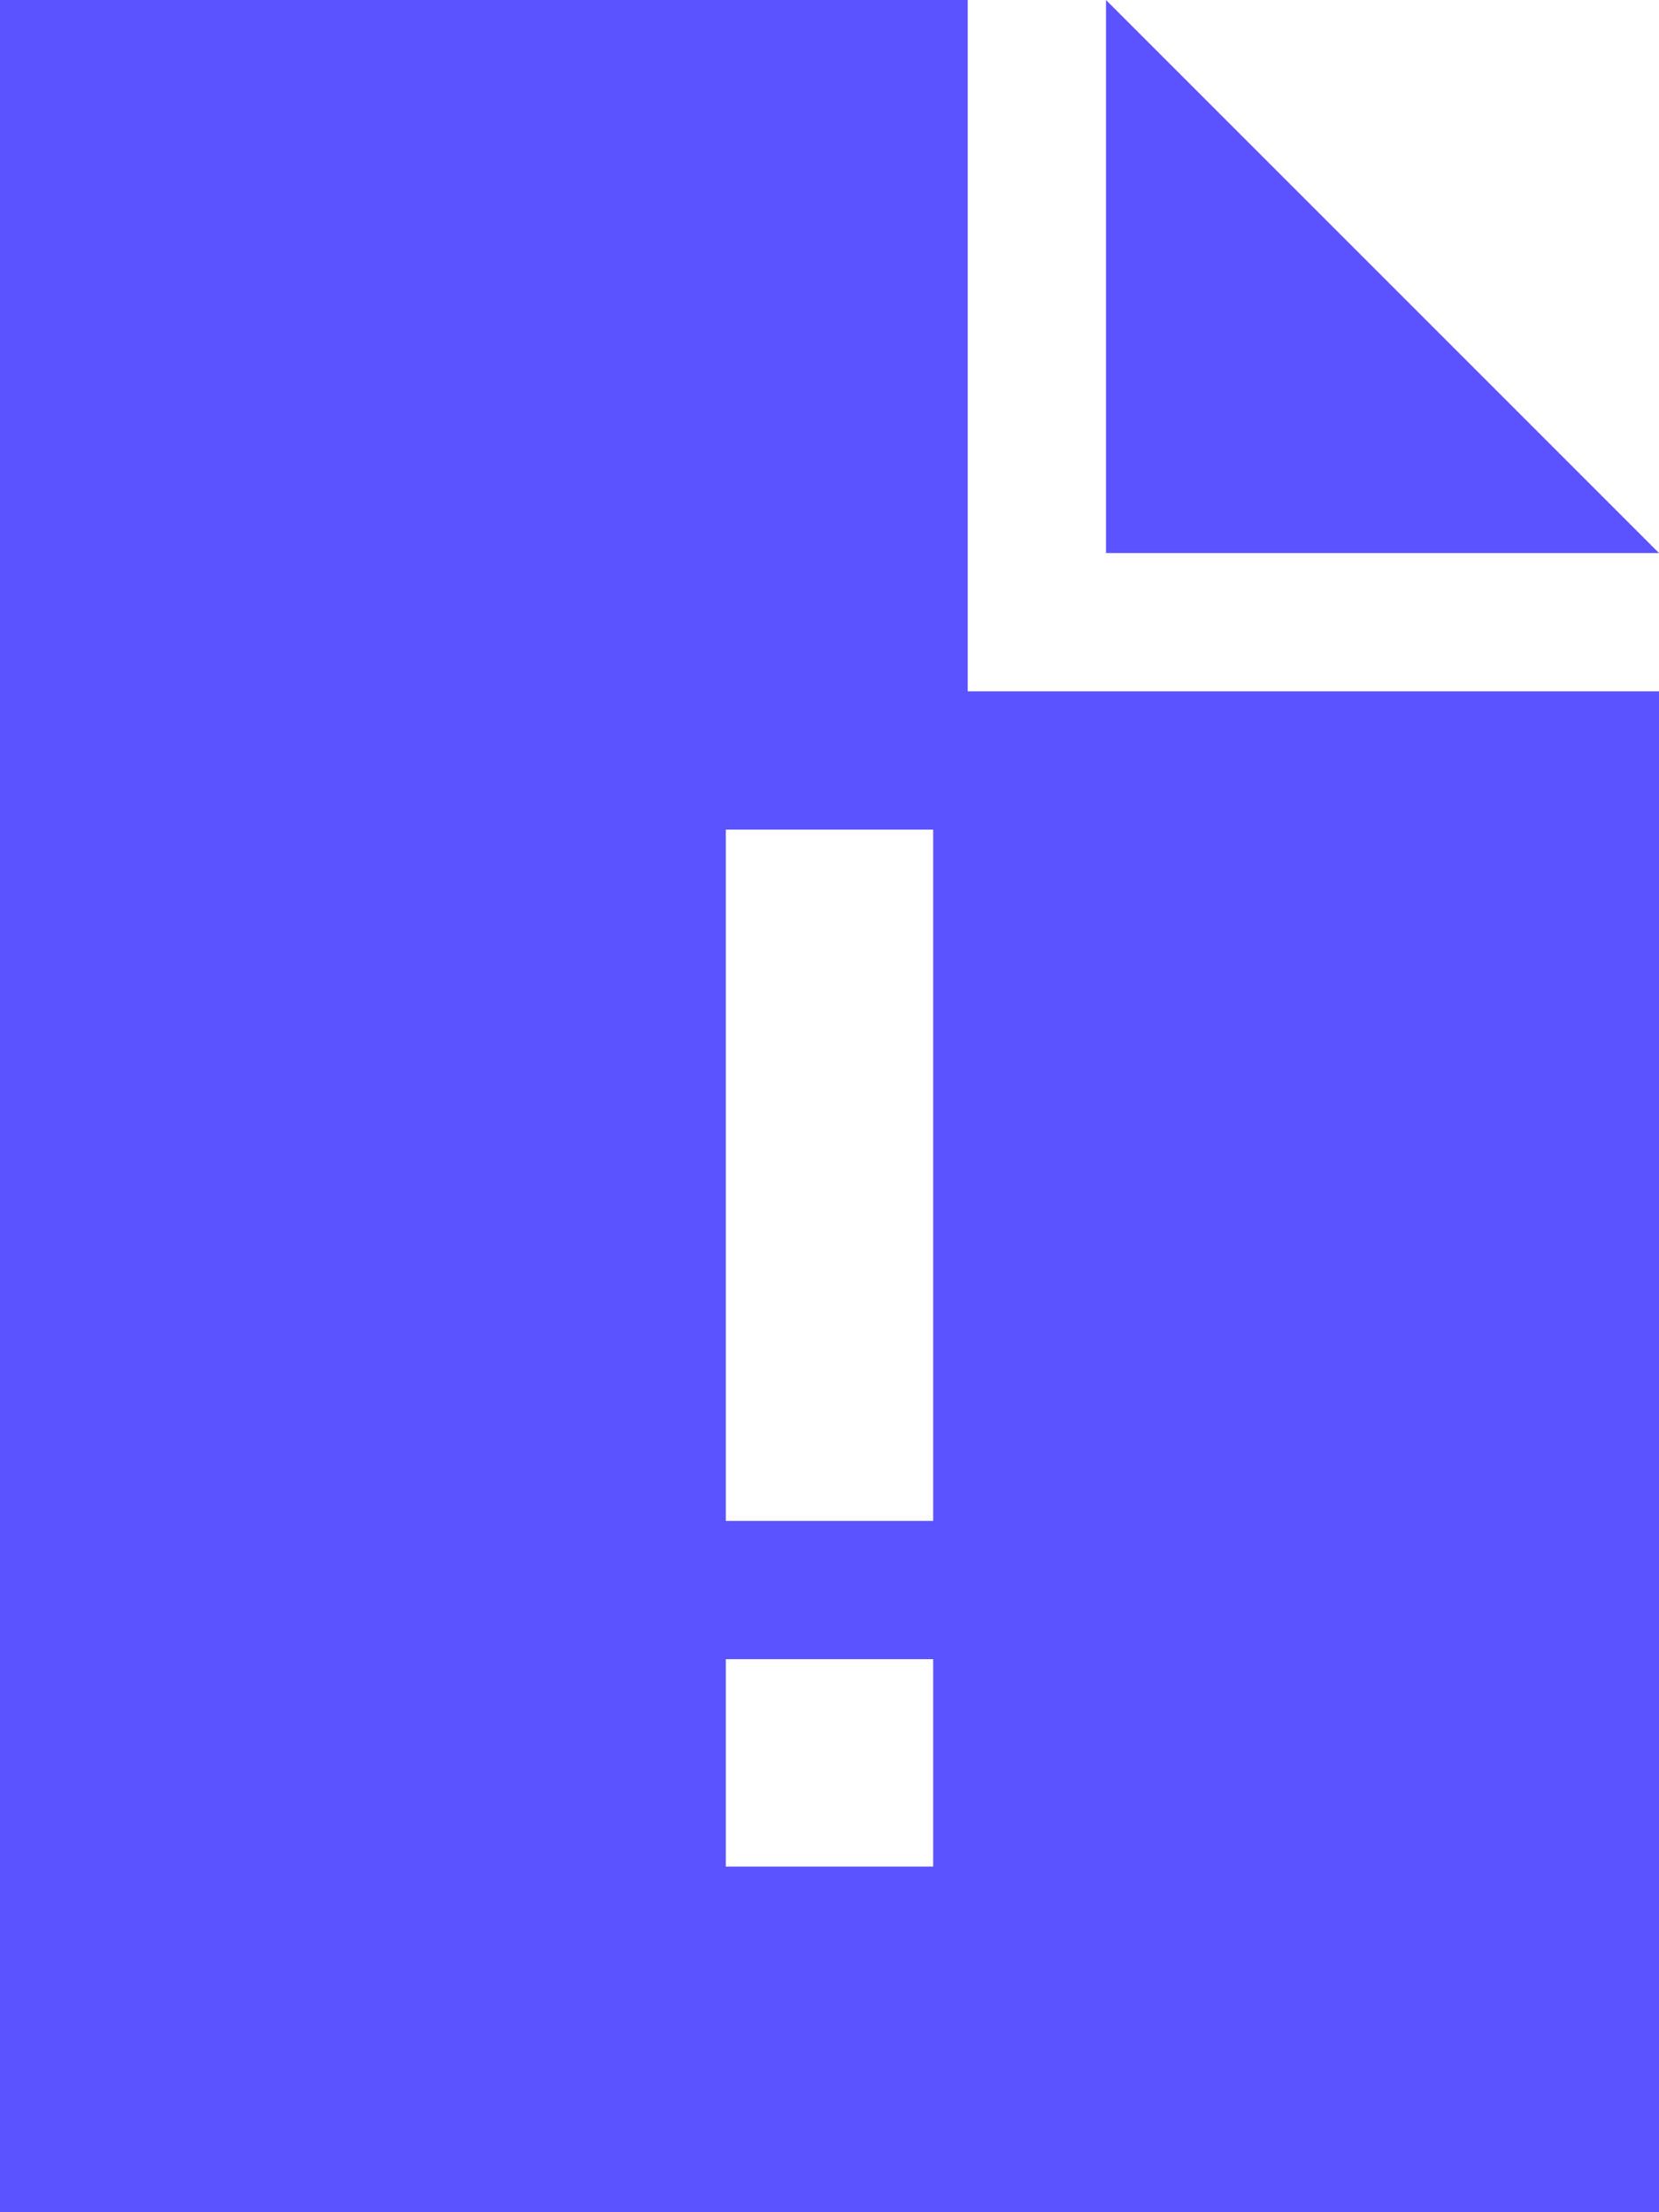<svg width="60" height="80" viewBox="0 0 60 80" fill="none" xmlns="http://www.w3.org/2000/svg">
<path d="M35 0V25H60V80H0V0H35ZM40 0L60 20H40V0ZM33.75 30H26.25V33.75V51.25V55H33.75V51.25V33.75V30ZM26.25 60V67.5H33.75V60H26.25Z" fill="#5B53FF"/>
</svg>
